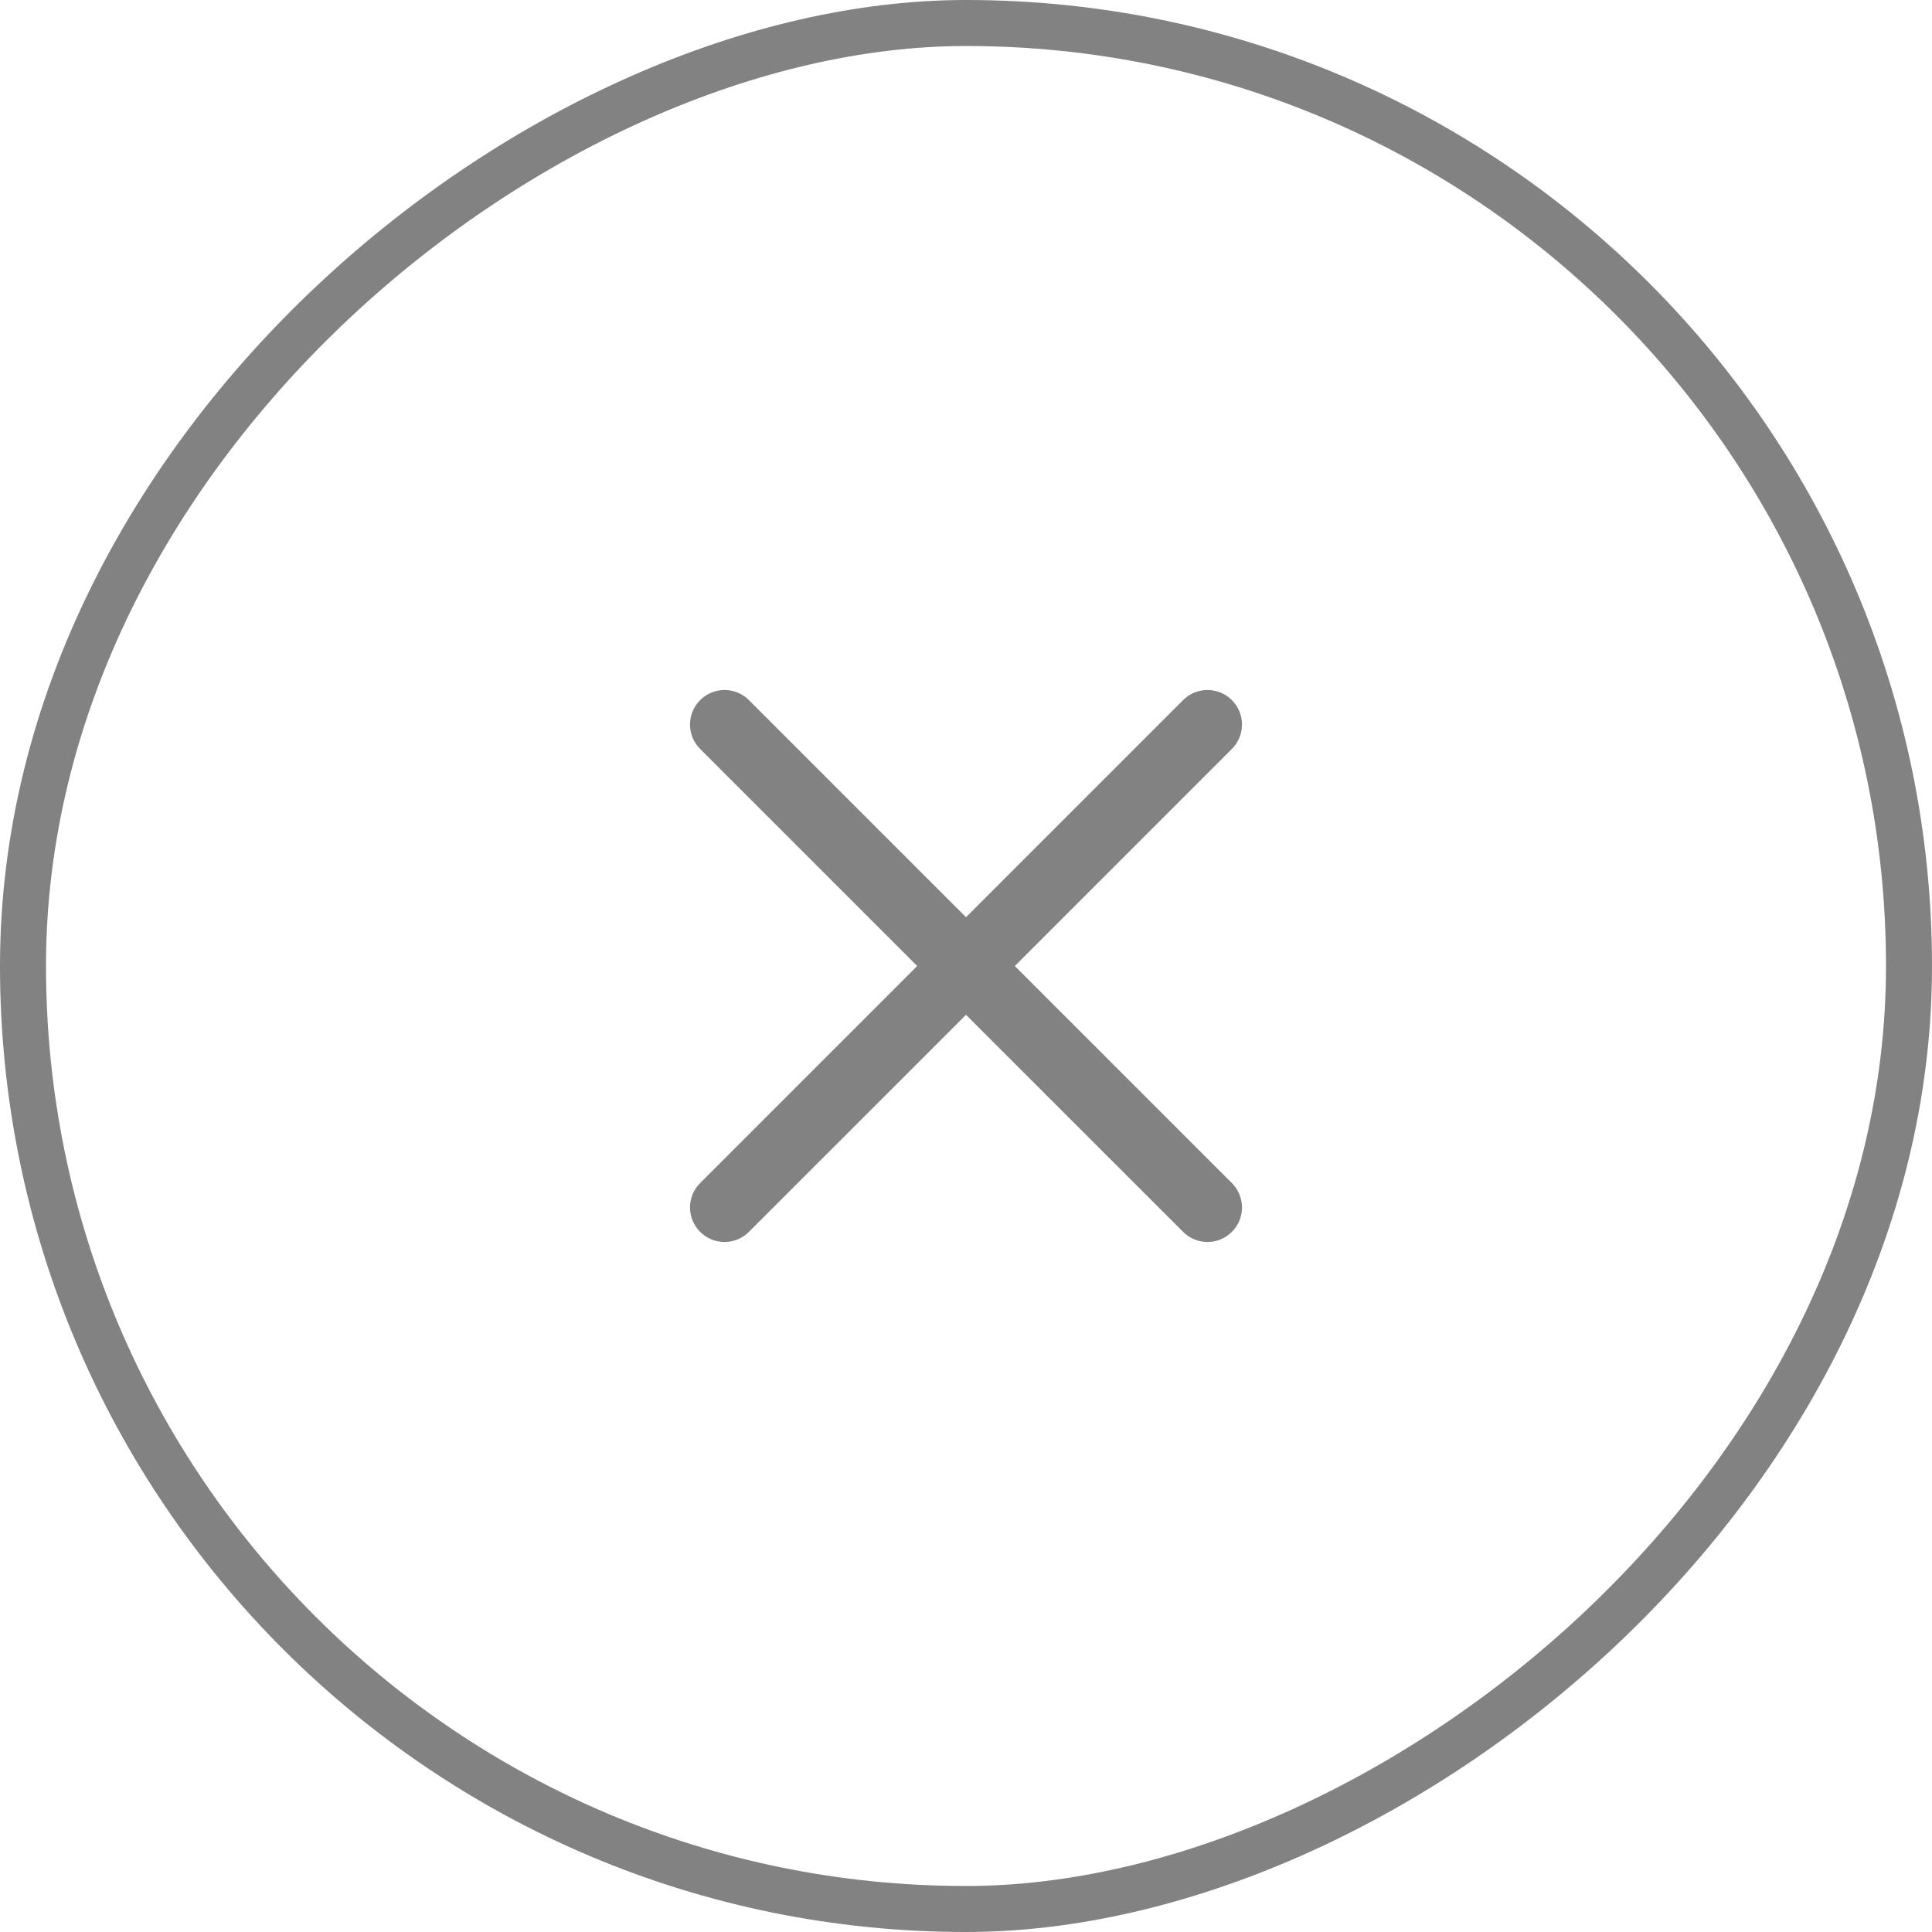 <?xml version="1.0" encoding="UTF-8"?> <svg xmlns="http://www.w3.org/2000/svg" width="84" height="84" viewBox="0 0 84 84" fill="none"><rect x="1" y="83" width="82" height="82" rx="41" transform="rotate(-90 1 83)" stroke="#2F2F2F" stroke-opacity="0.6" stroke-width="2"></rect><g clip-path="url(#clip0_118_2154)"><path d="M44.123 42L53.56 32.562C53.7 32.423 53.81 32.257 53.886 32.075C53.961 31.893 54 31.698 54 31.501C54 31.304 53.961 31.109 53.886 30.927C53.81 30.745 53.7 30.579 53.56 30.44C53.421 30.3 53.255 30.19 53.073 30.114C52.891 30.039 52.696 30 52.499 30C52.302 30 52.107 30.039 51.925 30.114C51.743 30.19 51.577 30.3 51.438 30.44L42 39.878L32.562 30.44C32.423 30.3 32.257 30.19 32.075 30.114C31.893 30.039 31.698 30 31.501 30C31.304 30 31.109 30.039 30.927 30.114C30.744 30.19 30.579 30.3 30.44 30.44C30.3 30.579 30.19 30.745 30.114 30.927C30.039 31.109 30 31.304 30 31.501C30 31.698 30.039 31.893 30.114 32.075C30.19 32.257 30.3 32.423 30.44 32.562L39.878 42L30.44 51.438C30.3 51.577 30.19 51.742 30.115 51.924C30.039 52.106 30 52.302 30 52.499C30 52.696 30.039 52.891 30.115 53.073C30.19 53.255 30.301 53.42 30.44 53.56C30.579 53.699 30.745 53.809 30.927 53.885C31.109 53.96 31.304 53.999 31.501 53.999C31.698 53.999 31.893 53.96 32.075 53.885C32.257 53.809 32.423 53.699 32.562 53.559L42 44.122L51.438 53.559C51.731 53.852 52.115 53.999 52.499 53.999C52.883 53.999 53.267 53.852 53.56 53.559C53.7 53.42 53.81 53.255 53.886 53.072C53.961 52.891 54 52.695 54 52.498C54 52.301 53.961 52.106 53.886 51.924C53.81 51.742 53.7 51.576 53.56 51.437L44.123 42Z" fill="#2F2F2F" fill-opacity="0.6"></path></g><defs><clipPath id="clip0_118_2154"><rect width="24" height="24" fill="white" transform="translate(30 30)"></rect></clipPath></defs></svg> 